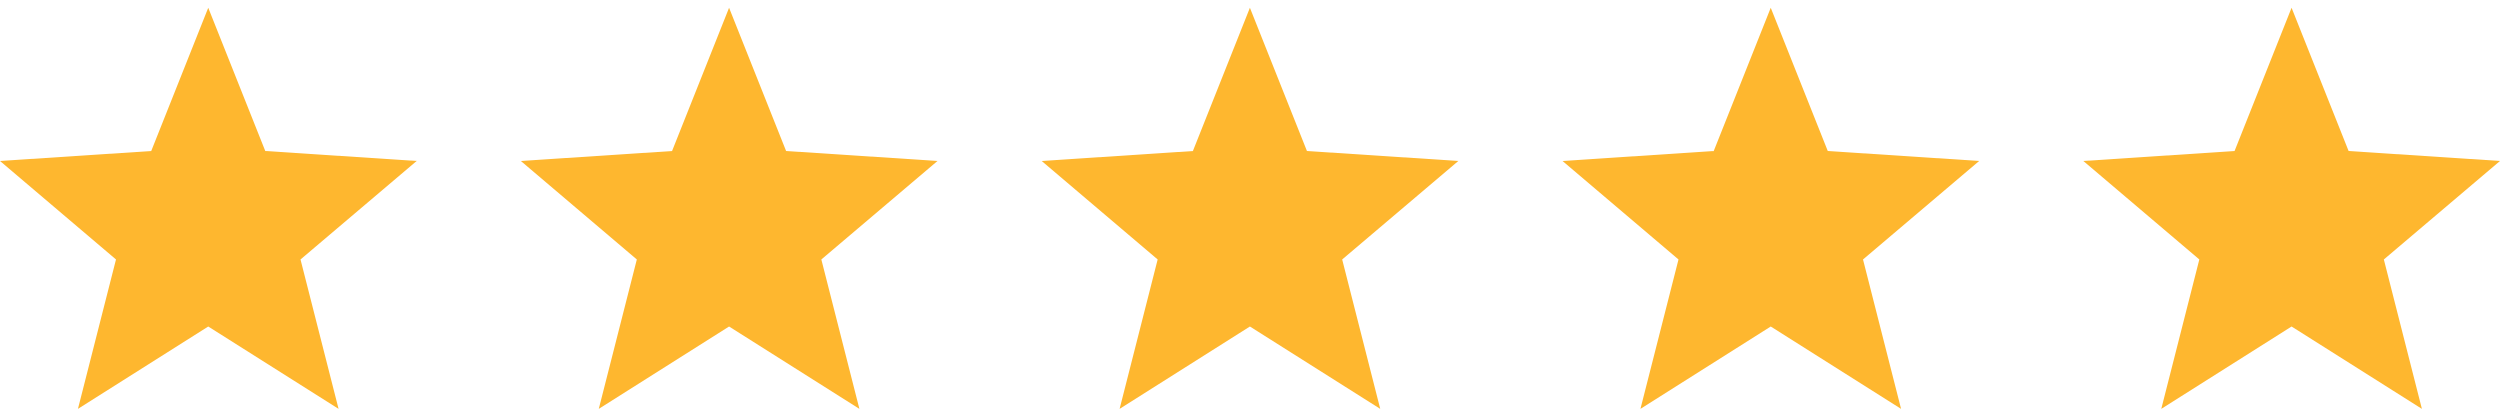 <svg width="108" height="18" viewBox="0 0 108 18" fill="none" xmlns="http://www.w3.org/2000/svg">
<g clip-path="url(#clip0_3377_507)">
<path d="M18 6.954L11.46 6.524L8.996 0.336L6.533 6.524L0 6.954L5.011 11.209L3.367 17.663L8.996 14.105L14.626 17.663L12.982 11.209L18 6.954Z" fill="#FEB72F"/>
</g>
<g clip-path="url(#clip1_3377_507)">
<path d="M40.5 6.954L33.96 6.524L31.496 0.336L29.033 6.524L22.5 6.954L27.511 11.209L25.867 17.663L31.496 14.105L37.126 17.663L35.482 11.209L40.5 6.954Z" fill="#FEB72F"/>
</g>
<g clip-path="url(#clip2_3377_507)">
<path d="M63 6.954L56.46 6.524L53.996 0.336L51.533 6.524L45 6.954L50.011 11.209L48.367 17.663L53.996 14.105L59.626 17.663L57.982 11.209L63 6.954Z" fill="#FEB72F"/>
</g>
<g clip-path="url(#clip3_3377_507)">
<path d="M85.5 6.954L78.96 6.524L76.496 0.336L74.033 6.524L67.5 6.954L72.511 11.209L70.867 17.663L76.496 14.105L82.126 17.663L80.482 11.209L85.5 6.954Z" fill="#FEB72F"/>
</g>
<g clip-path="url(#clip4_3377_507)">
<path d="M108 6.954L101.46 6.524L98.996 0.336L96.533 6.524L90 6.954L95.011 11.209L93.367 17.663L98.996 14.105L104.626 17.663L102.982 11.209L108 6.954Z" fill="#FEB72F"/>
</g>
<defs>
<clipPath id="clip0_3377_507">
<rect width="18" height="18" fill="white"/>
</clipPath>
<clipPath id="clip1_3377_507">
<rect width="18" height="18" fill="white" transform="translate(22.5)"/>
</clipPath>
<clipPath id="clip2_3377_507">
<rect width="18" height="18" fill="white" transform="translate(45)"/>
</clipPath>
<clipPath id="clip3_3377_507">
<rect width="18" height="18" fill="white" transform="translate(67.5)"/>
</clipPath>
<clipPath id="clip4_3377_507">
<rect width="18" height="18" fill="white" transform="translate(90)"/>
</clipPath>
</defs>
</svg>
